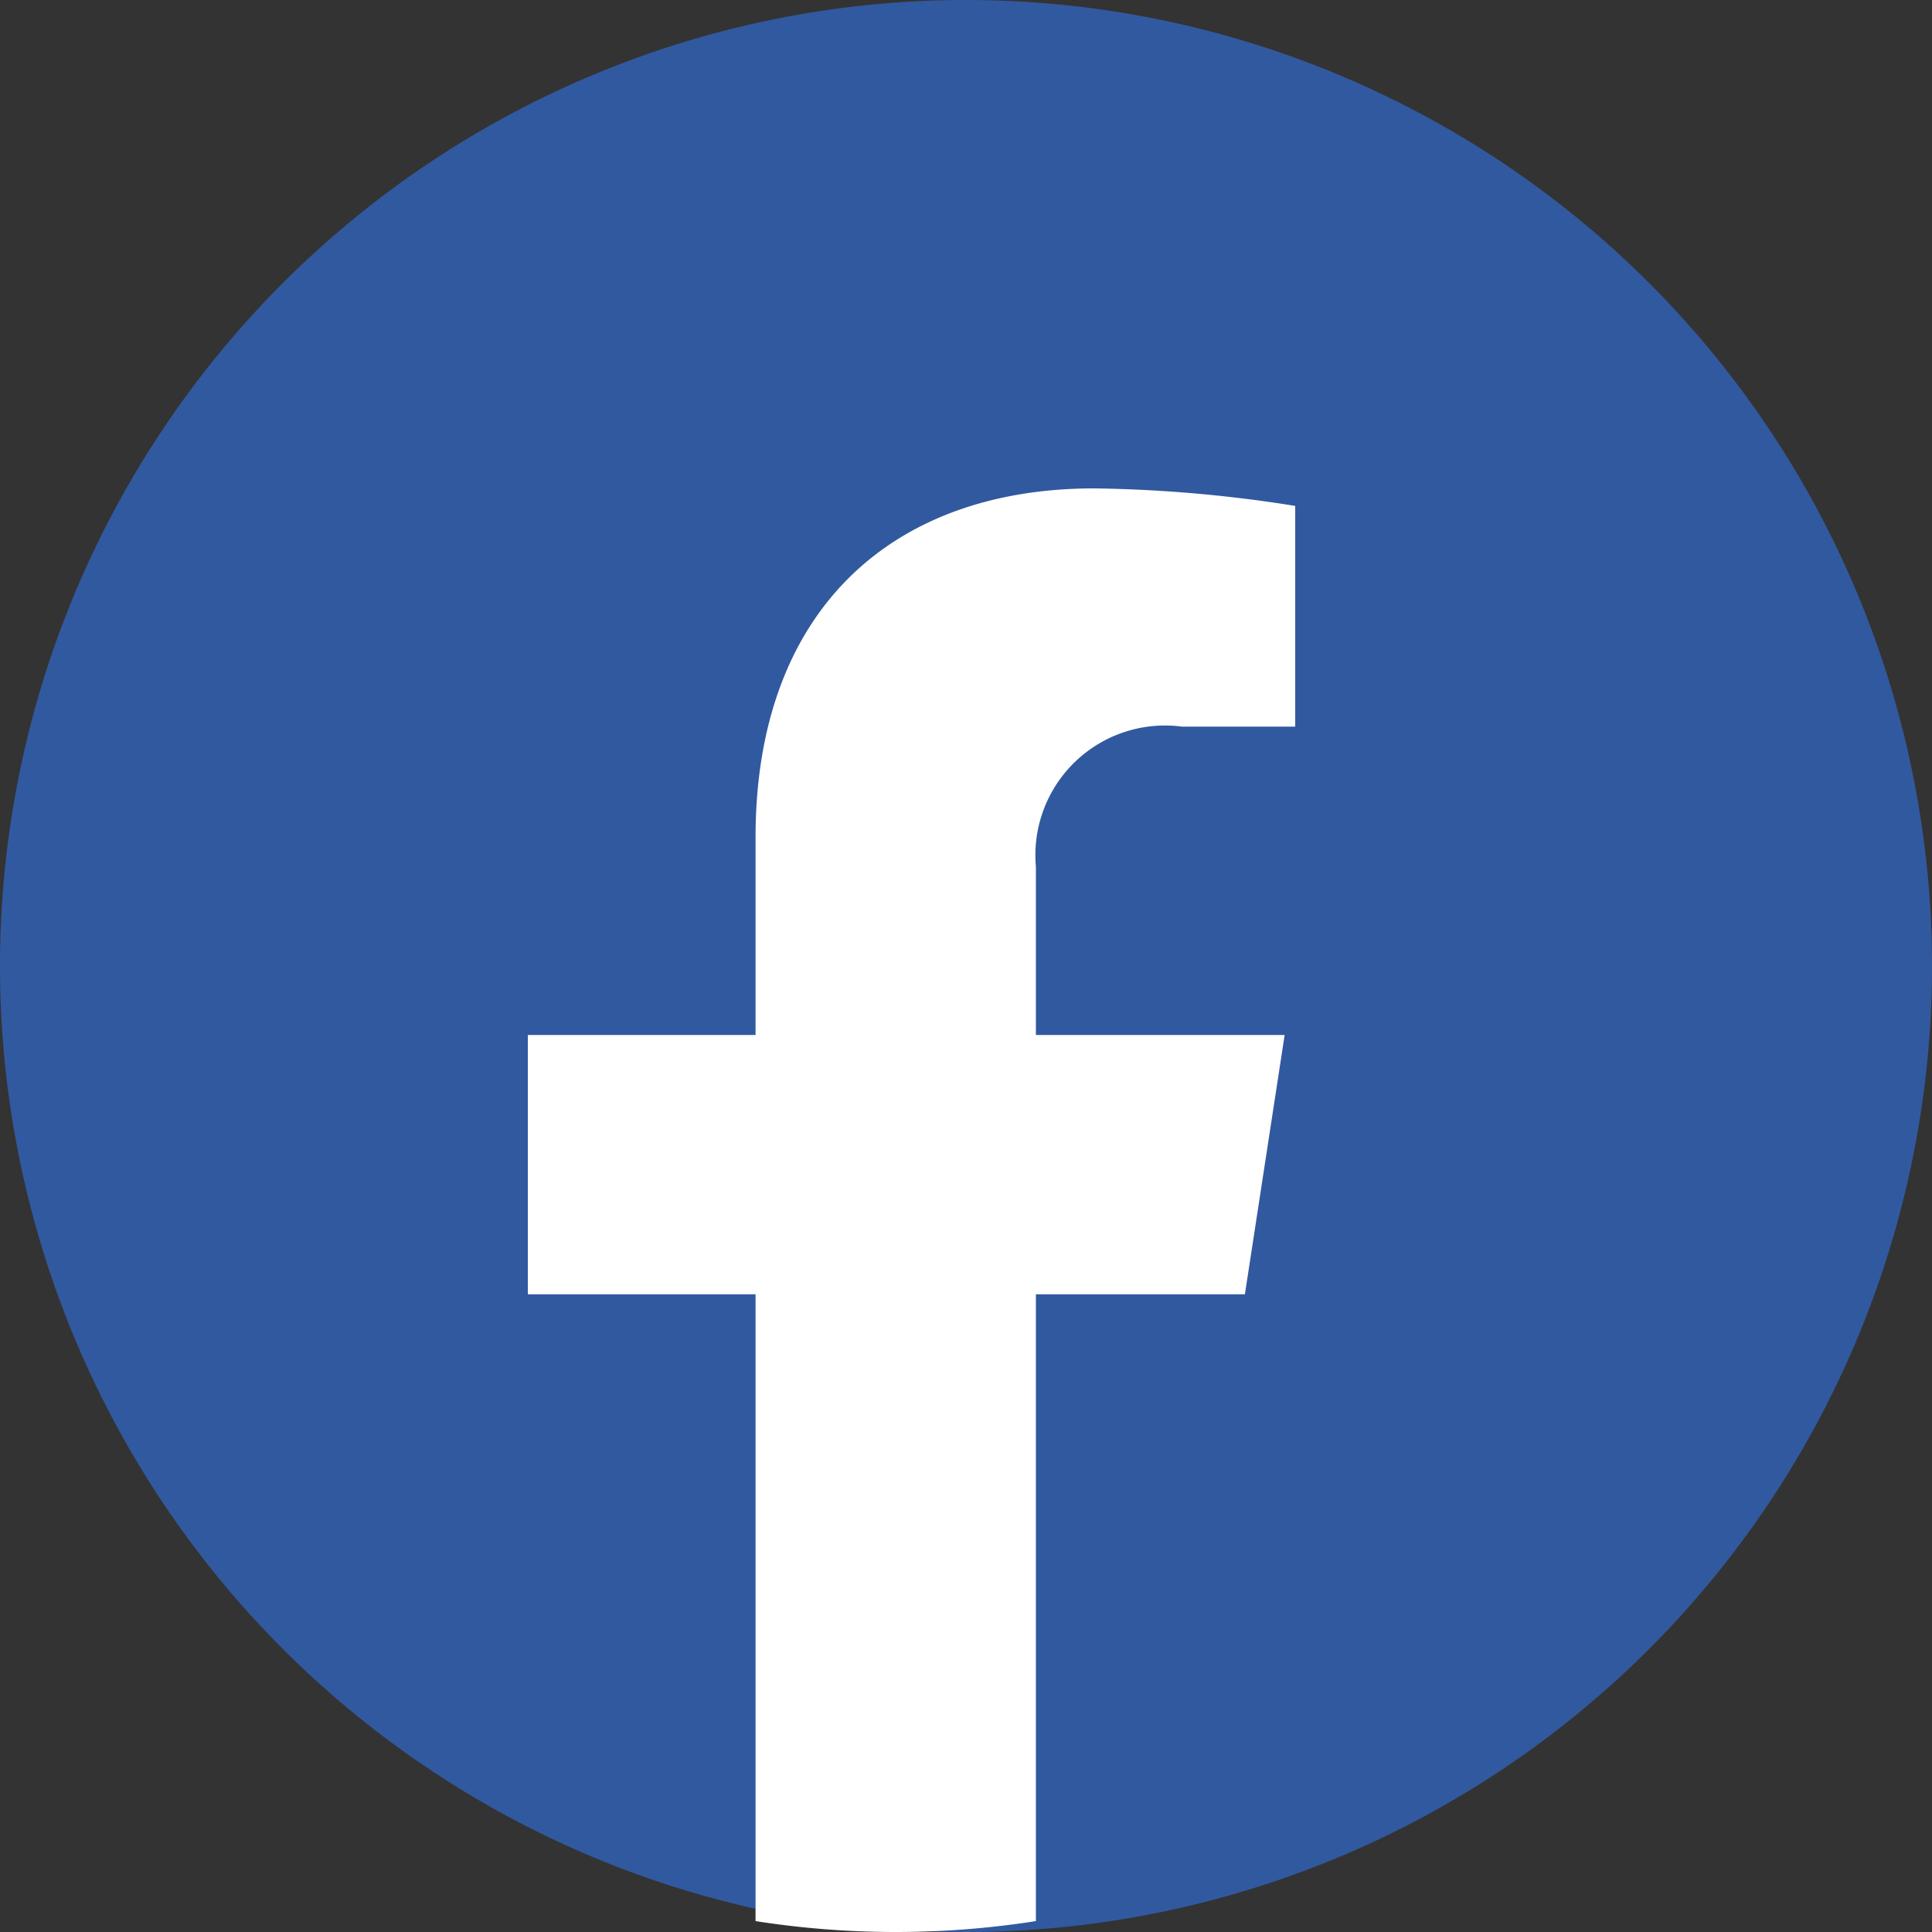 <svg xmlns="http://www.w3.org/2000/svg" width="28" height="28" viewBox="0 0 28 28">
  <rect x="0" y="0" width="28" height="28" fill="#333333" stroke="none"/>
  <g id="Group_11303" data-name="Group 11303" transform="translate(-376 -1)">
    <path id="Path_20443" data-name="Path 20443" d="M14,0A14,14,0,1,1,0,14,14,14,0,0,1,14,0Z" transform="translate(376 1)" fill="#31599f"/>
    <g id="Icon_SocialMedia_Facebook" data-name="Icon/SocialMedia/Facebook" transform="translate(383.65 8.078)">
      <path id="Fill_3" data-name="Fill 3" d="M10.392,11.68l.576-3.758H7.363V5.483a1.879,1.879,0,0,1,2.119-2.03h1.639V.254A19.991,19.991,0,0,0,8.211,0C5.242,0,3.3,1.8,3.3,5.058V7.922H0V11.68H3.3v9.084a13.135,13.135,0,0,0,4.063,0V11.68Z" fill="#fff"/>
    </g>
  </g>
</svg>
